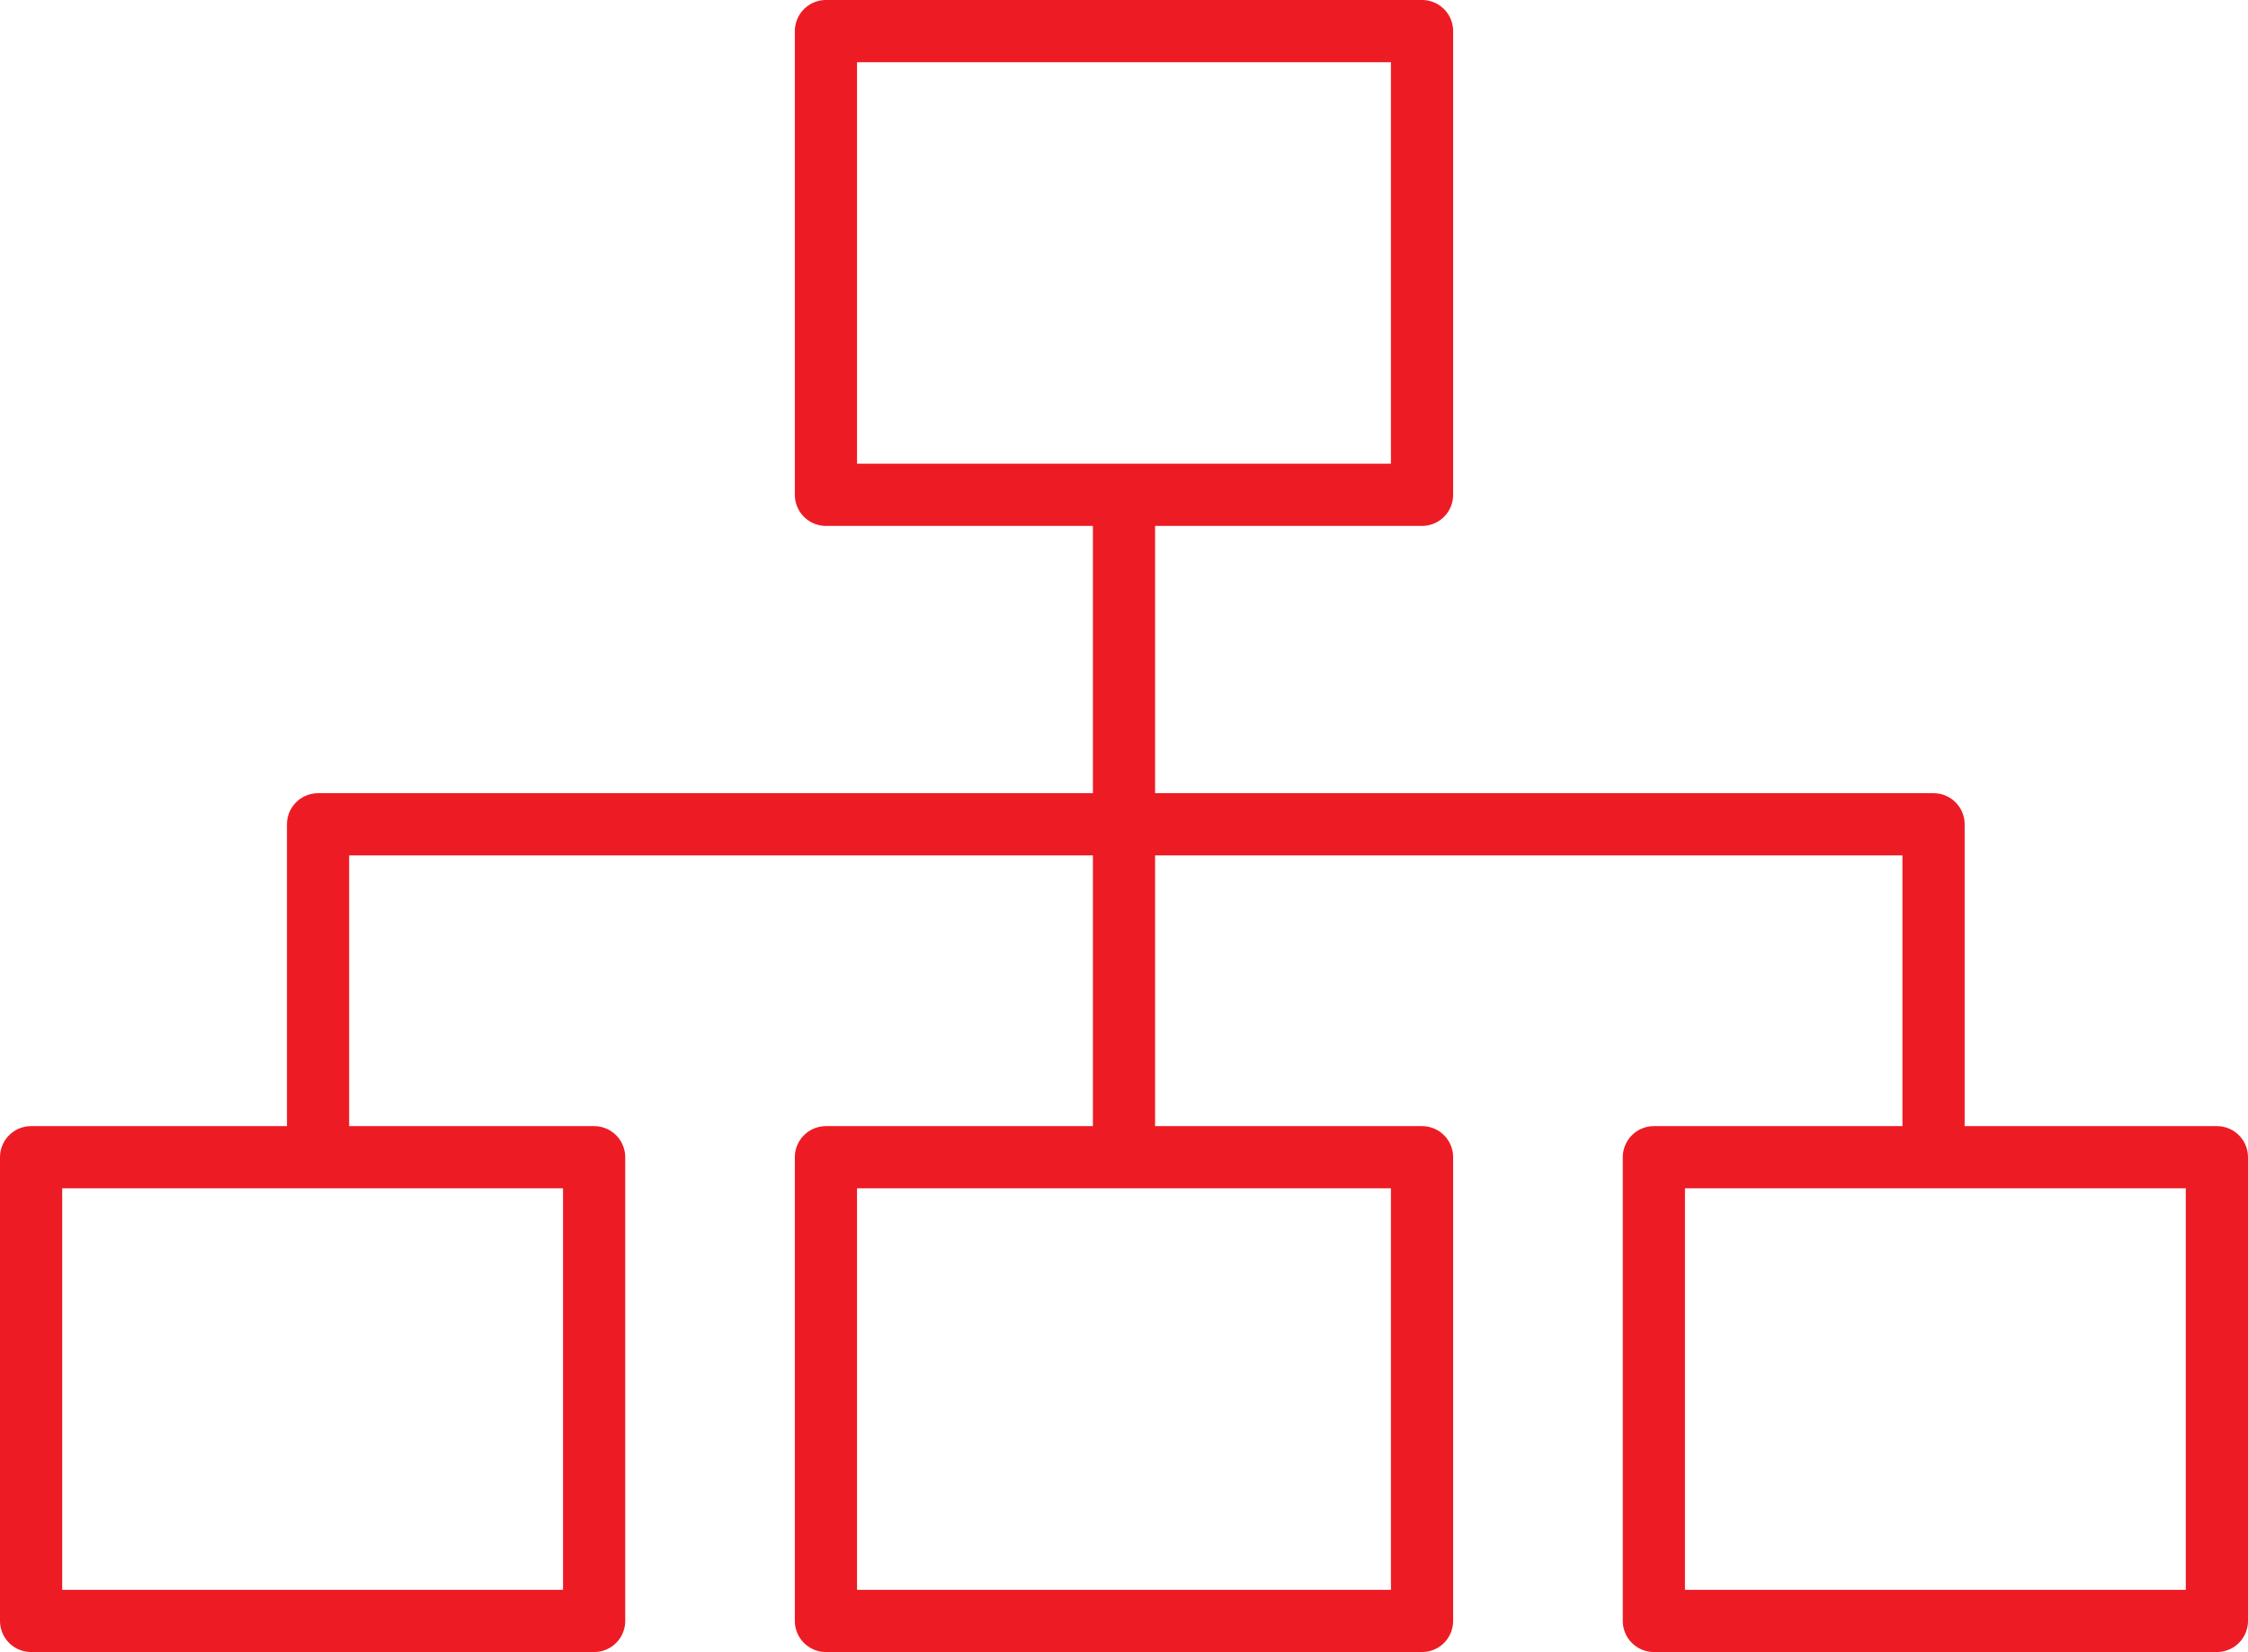 <svg xmlns="http://www.w3.org/2000/svg" width="72.285" height="53.116" viewBox="0 0 72.285 53.116"><g transform="translate(1 1)"><rect width="18.104" height="14.909" transform="translate(0 36.207)" fill="none" stroke="#ed1c24" stroke-linejoin="round" stroke-width="2"/><rect width="19.168" height="14.909" transform="translate(25.558 36.207)" fill="none" stroke="#ed1c24" stroke-linejoin="round" stroke-width="2"/><rect width="19.168" height="14.909" transform="translate(25.558 0)" fill="none" stroke="#ed1c24" stroke-linejoin="round" stroke-width="2"/><rect width="18.104" height="14.909" transform="translate(52.181 36.207)" fill="none" stroke="#ed1c24" stroke-linejoin="round" stroke-width="2"/><line y2="21.298" transform="translate(35.142 14.909)" fill="none" stroke="#ed1c24" stroke-linejoin="round" stroke-width="2"/><path d="M135,81.7V71h51.947V81.7" transform="translate(-125.773 -45.497)" fill="none" stroke="#ed1c24" stroke-linejoin="round" stroke-width="2"/></g></svg>